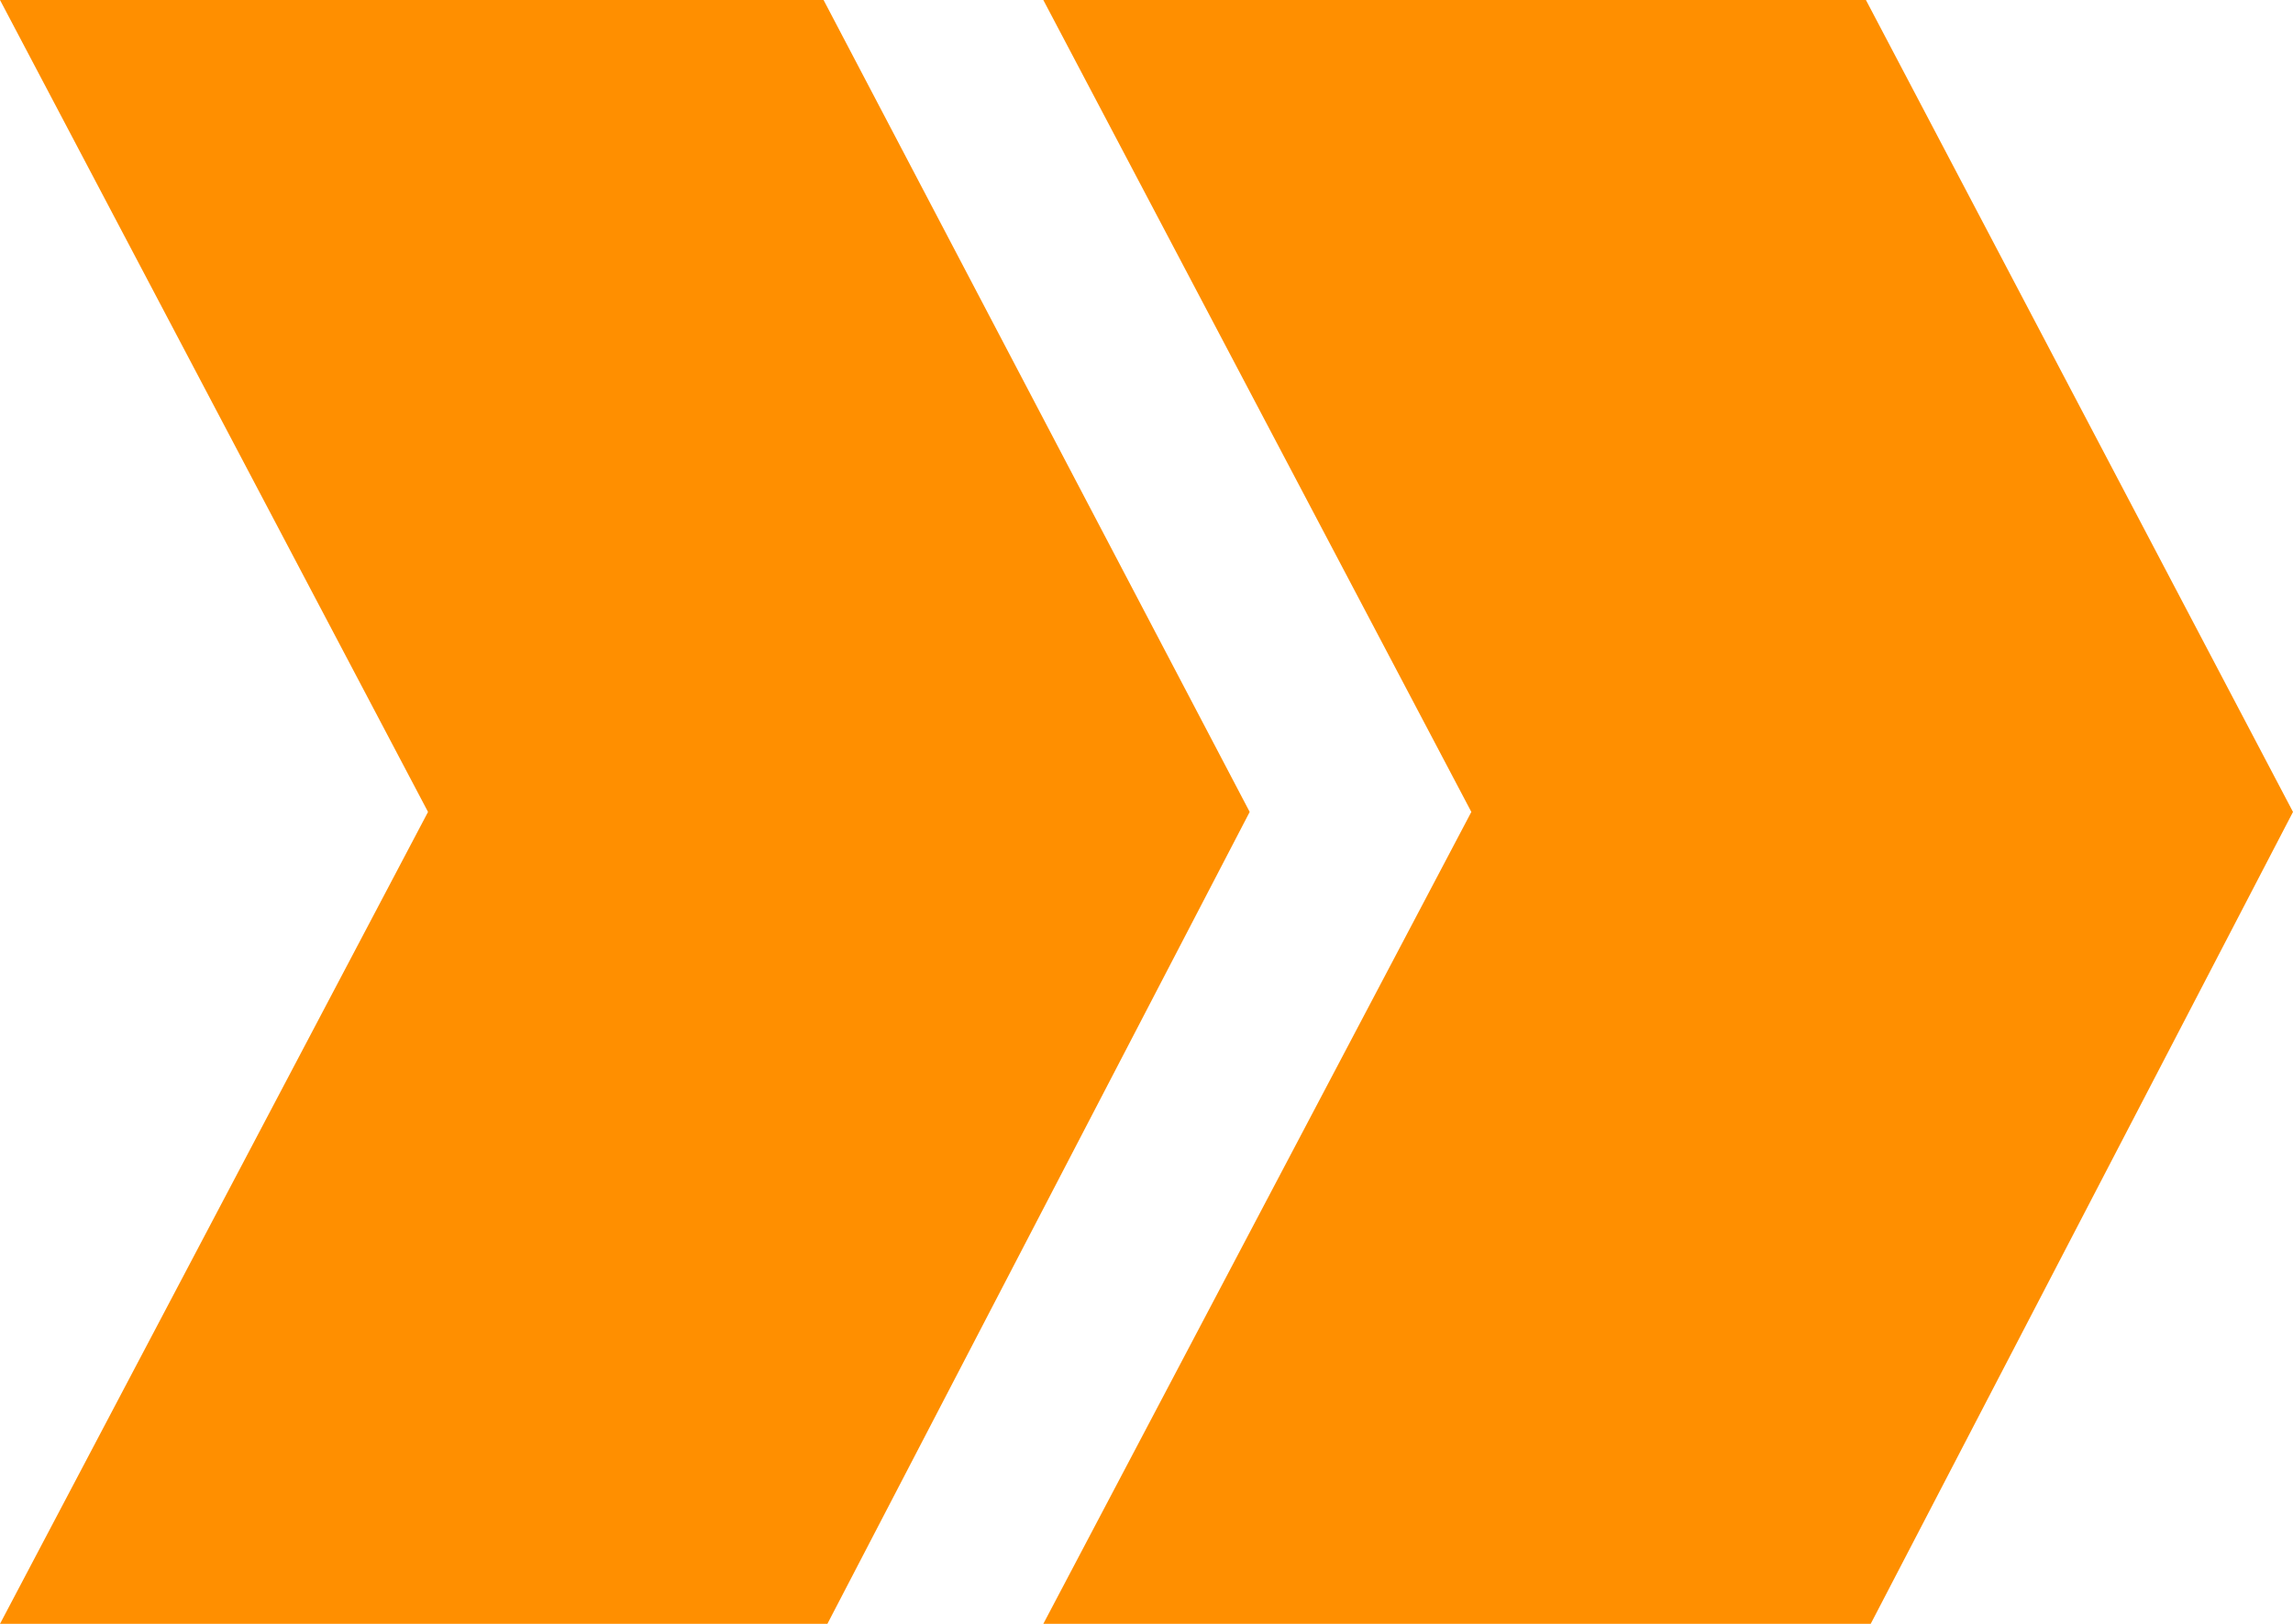 <?xml version="1.0" encoding="utf-8"?>
<!-- Generator: Adobe Illustrator 26.0.2, SVG Export Plug-In . SVG Version: 6.00 Build 0)  -->
<svg version="1.1" id="Layer_1" xmlns="http://www.w3.org/2000/svg" xmlns:xlink="http://www.w3.org/1999/xlink" x="0px" y="0px"
	 viewBox="0 0 240 170" style="enable-background:new 0 0 240 170;" xml:space="preserve">
<style type="text/css">
	.st0{fill:#FF8F00;}
</style>
<polygon class="st0" points="0,0 44.8,85 0,170 86.6,170 130.8,85 86.2,0 "/>
<polygon class="st0" points="109.2,0 154,85 109.2,170 195.8,170 240,85 195.3,0 "/>
</svg>
